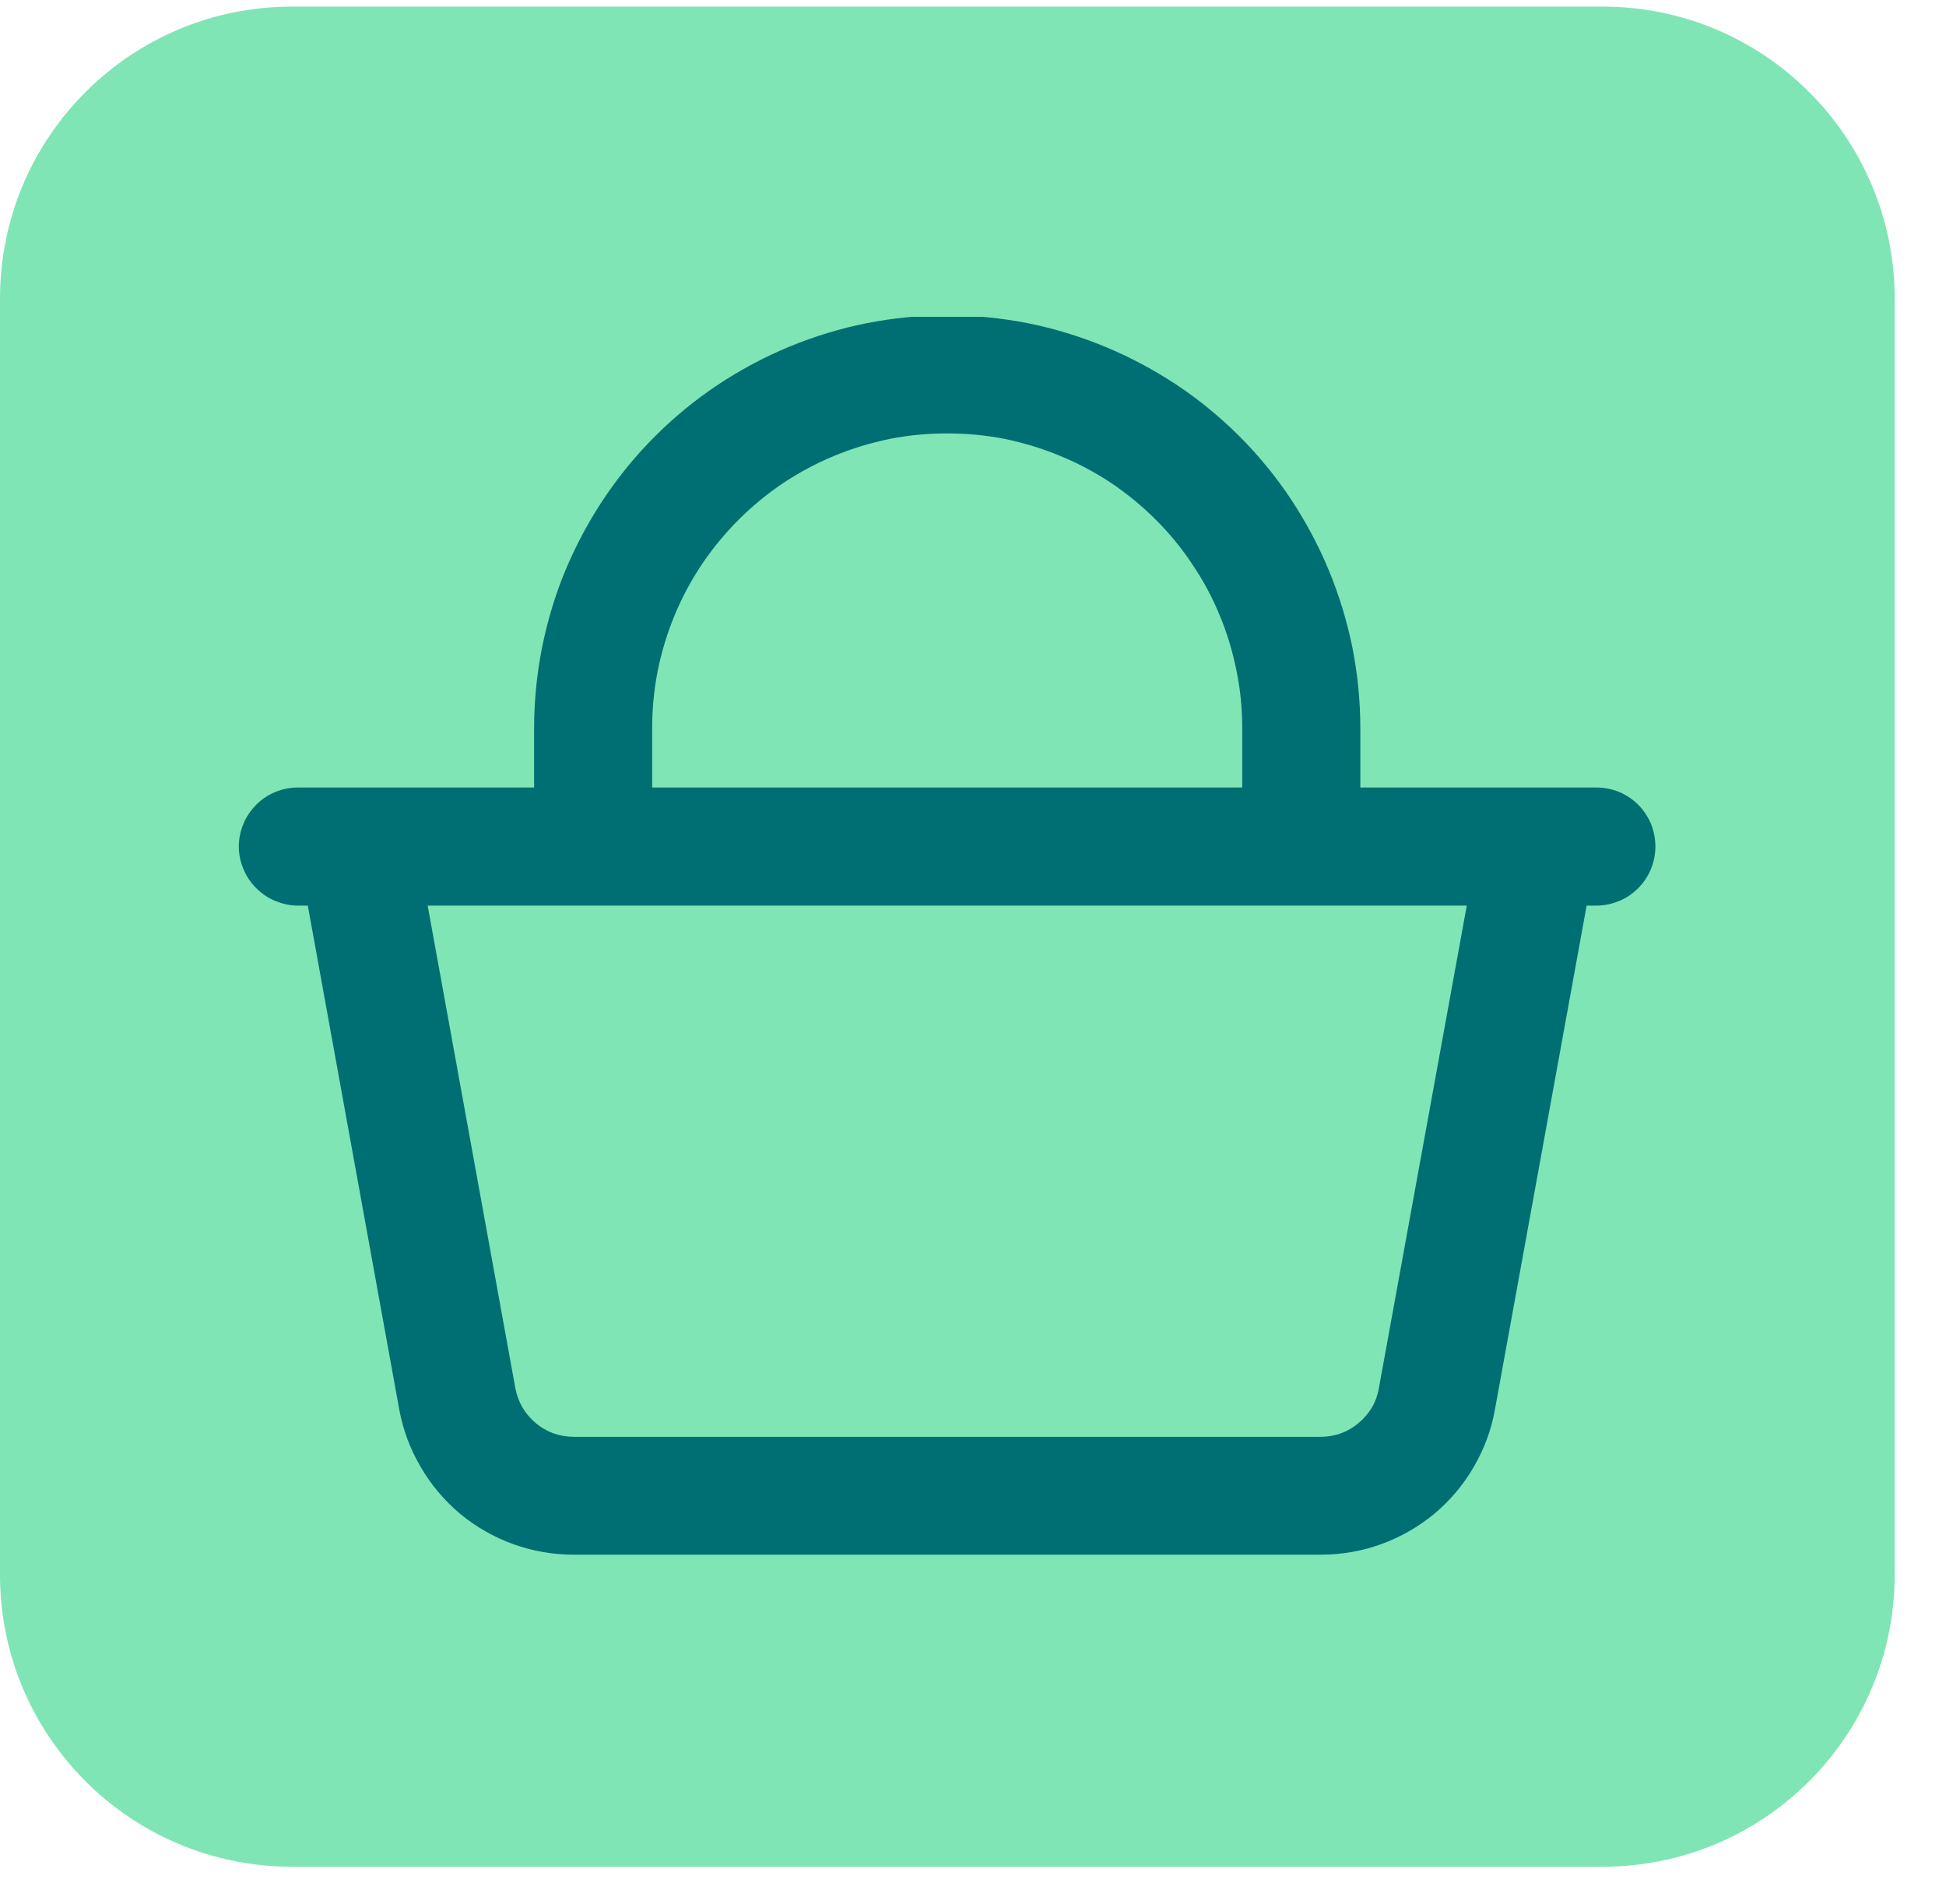 <svg xmlns="http://www.w3.org/2000/svg" xmlns:xlink="http://www.w3.org/1999/xlink" width="46" zoomAndPan="magnify" viewBox="0 0 34.5 33.75" height="45" preserveAspectRatio="xMidYMid meet" version="1.0"><defs><clipPath id="3b9d73f724"><path d="M 0 0.117 L 33.621 0.117 L 33.621 33.094 L 0 33.094 Z M 0 0.117 " clip-rule="nonzero"/></clipPath><clipPath id="4058fb98c1"><path d="M 5.176 0.117 L 28.414 0.117 C 31.273 0.117 33.59 2.434 33.59 5.293 L 33.59 27.918 C 33.59 30.777 31.273 33.094 28.414 33.094 L 5.176 33.094 C 2.316 33.094 0 30.777 0 27.918 L 0 5.293 C 0 2.434 2.316 0.117 5.176 0.117 Z M 5.176 0.117 " clip-rule="nonzero"/></clipPath><clipPath id="534397e57e"><path d="M 4.234 5.617 L 29.371 5.617 L 29.371 27.797 L 4.234 27.797 Z M 4.234 5.617 " clip-rule="nonzero"/></clipPath></defs><g clip-path="url(#3b9d73f724)"><g clip-path="url(#4058fb98c1)"><path fill="#80e5b5" d="M 0 0.117 L 33.621 0.117 L 33.621 33.094 L 0 33.094 Z M 0 0.117 " fill-opacity="1" fill-rule="nonzero"/></g></g><g clip-path="url(#534397e57e)"><path fill="#006f73" d="M 28.301 13.961 L 24.117 13.961 L 24.117 12.914 C 24.117 12.434 24.07 11.957 23.977 11.484 C 23.883 11.016 23.742 10.555 23.559 10.113 C 23.375 9.668 23.148 9.246 22.883 8.844 C 22.617 8.445 22.312 8.074 21.973 7.734 C 21.633 7.395 21.262 7.09 20.863 6.824 C 20.461 6.559 20.039 6.332 19.594 6.148 C 19.152 5.965 18.691 5.824 18.223 5.73 C 17.75 5.637 17.273 5.59 16.793 5.59 C 16.312 5.59 15.836 5.637 15.363 5.73 C 14.891 5.824 14.434 5.965 13.988 6.148 C 13.547 6.332 13.121 6.559 12.723 6.824 C 12.324 7.09 11.953 7.395 11.613 7.734 C 11.273 8.074 10.969 8.445 10.703 8.844 C 10.434 9.246 10.211 9.668 10.023 10.113 C 9.84 10.555 9.703 11.016 9.609 11.484 C 9.516 11.957 9.469 12.434 9.469 12.914 L 9.469 13.961 L 5.281 13.961 C 5.145 13.961 5.012 13.988 4.883 14.039 C 4.754 14.094 4.641 14.168 4.543 14.266 C 4.445 14.367 4.367 14.477 4.316 14.605 C 4.262 14.734 4.234 14.867 4.234 15.008 C 4.234 15.145 4.262 15.281 4.316 15.406 C 4.367 15.535 4.445 15.648 4.543 15.746 C 4.641 15.844 4.754 15.922 4.883 15.973 C 5.012 16.027 5.145 16.055 5.281 16.055 L 5.457 16.055 L 7.078 24.988 C 7.145 25.348 7.27 25.688 7.457 26.004 C 7.641 26.324 7.875 26.598 8.156 26.836 C 8.438 27.07 8.754 27.25 9.098 27.375 C 9.445 27.5 9.801 27.562 10.168 27.562 L 23.418 27.562 C 23.785 27.562 24.141 27.5 24.488 27.375 C 24.832 27.25 25.145 27.07 25.43 26.836 C 25.711 26.598 25.945 26.324 26.129 26.004 C 26.312 25.688 26.441 25.348 26.504 24.984 L 28.129 16.055 L 28.301 16.055 C 28.441 16.055 28.574 16.027 28.703 15.973 C 28.832 15.922 28.945 15.844 29.043 15.746 C 29.141 15.648 29.215 15.535 29.27 15.406 C 29.32 15.281 29.348 15.145 29.348 15.008 C 29.348 14.867 29.32 14.734 29.27 14.605 C 29.215 14.477 29.141 14.367 29.043 14.266 C 28.945 14.168 28.832 14.094 28.703 14.039 C 28.574 13.988 28.441 13.961 28.301 13.961 Z M 11.562 12.914 C 11.562 12.57 11.594 12.23 11.66 11.895 C 11.727 11.559 11.828 11.23 11.957 10.914 C 12.09 10.594 12.25 10.293 12.441 10.008 C 12.633 9.723 12.852 9.457 13.094 9.215 C 13.336 8.973 13.602 8.754 13.887 8.562 C 14.172 8.375 14.473 8.211 14.789 8.082 C 15.109 7.949 15.434 7.852 15.773 7.781 C 16.109 7.715 16.449 7.684 16.793 7.684 C 17.137 7.684 17.477 7.715 17.812 7.781 C 18.148 7.852 18.477 7.949 18.793 8.082 C 19.113 8.211 19.414 8.375 19.699 8.562 C 19.984 8.754 20.25 8.973 20.492 9.215 C 20.734 9.457 20.953 9.723 21.141 10.008 C 21.332 10.293 21.496 10.594 21.625 10.914 C 21.758 11.23 21.855 11.559 21.922 11.895 C 21.992 12.23 22.023 12.57 22.023 12.914 L 22.023 13.961 L 11.562 13.961 Z M 24.445 24.613 C 24.402 24.859 24.281 25.066 24.086 25.227 C 23.895 25.391 23.668 25.469 23.418 25.473 L 10.168 25.473 C 9.914 25.469 9.691 25.391 9.496 25.227 C 9.305 25.066 9.184 24.859 9.137 24.613 L 7.582 16.055 L 26.004 16.055 Z M 24.445 24.613 " fill-opacity="1" fill-rule="nonzero"/></g></svg>